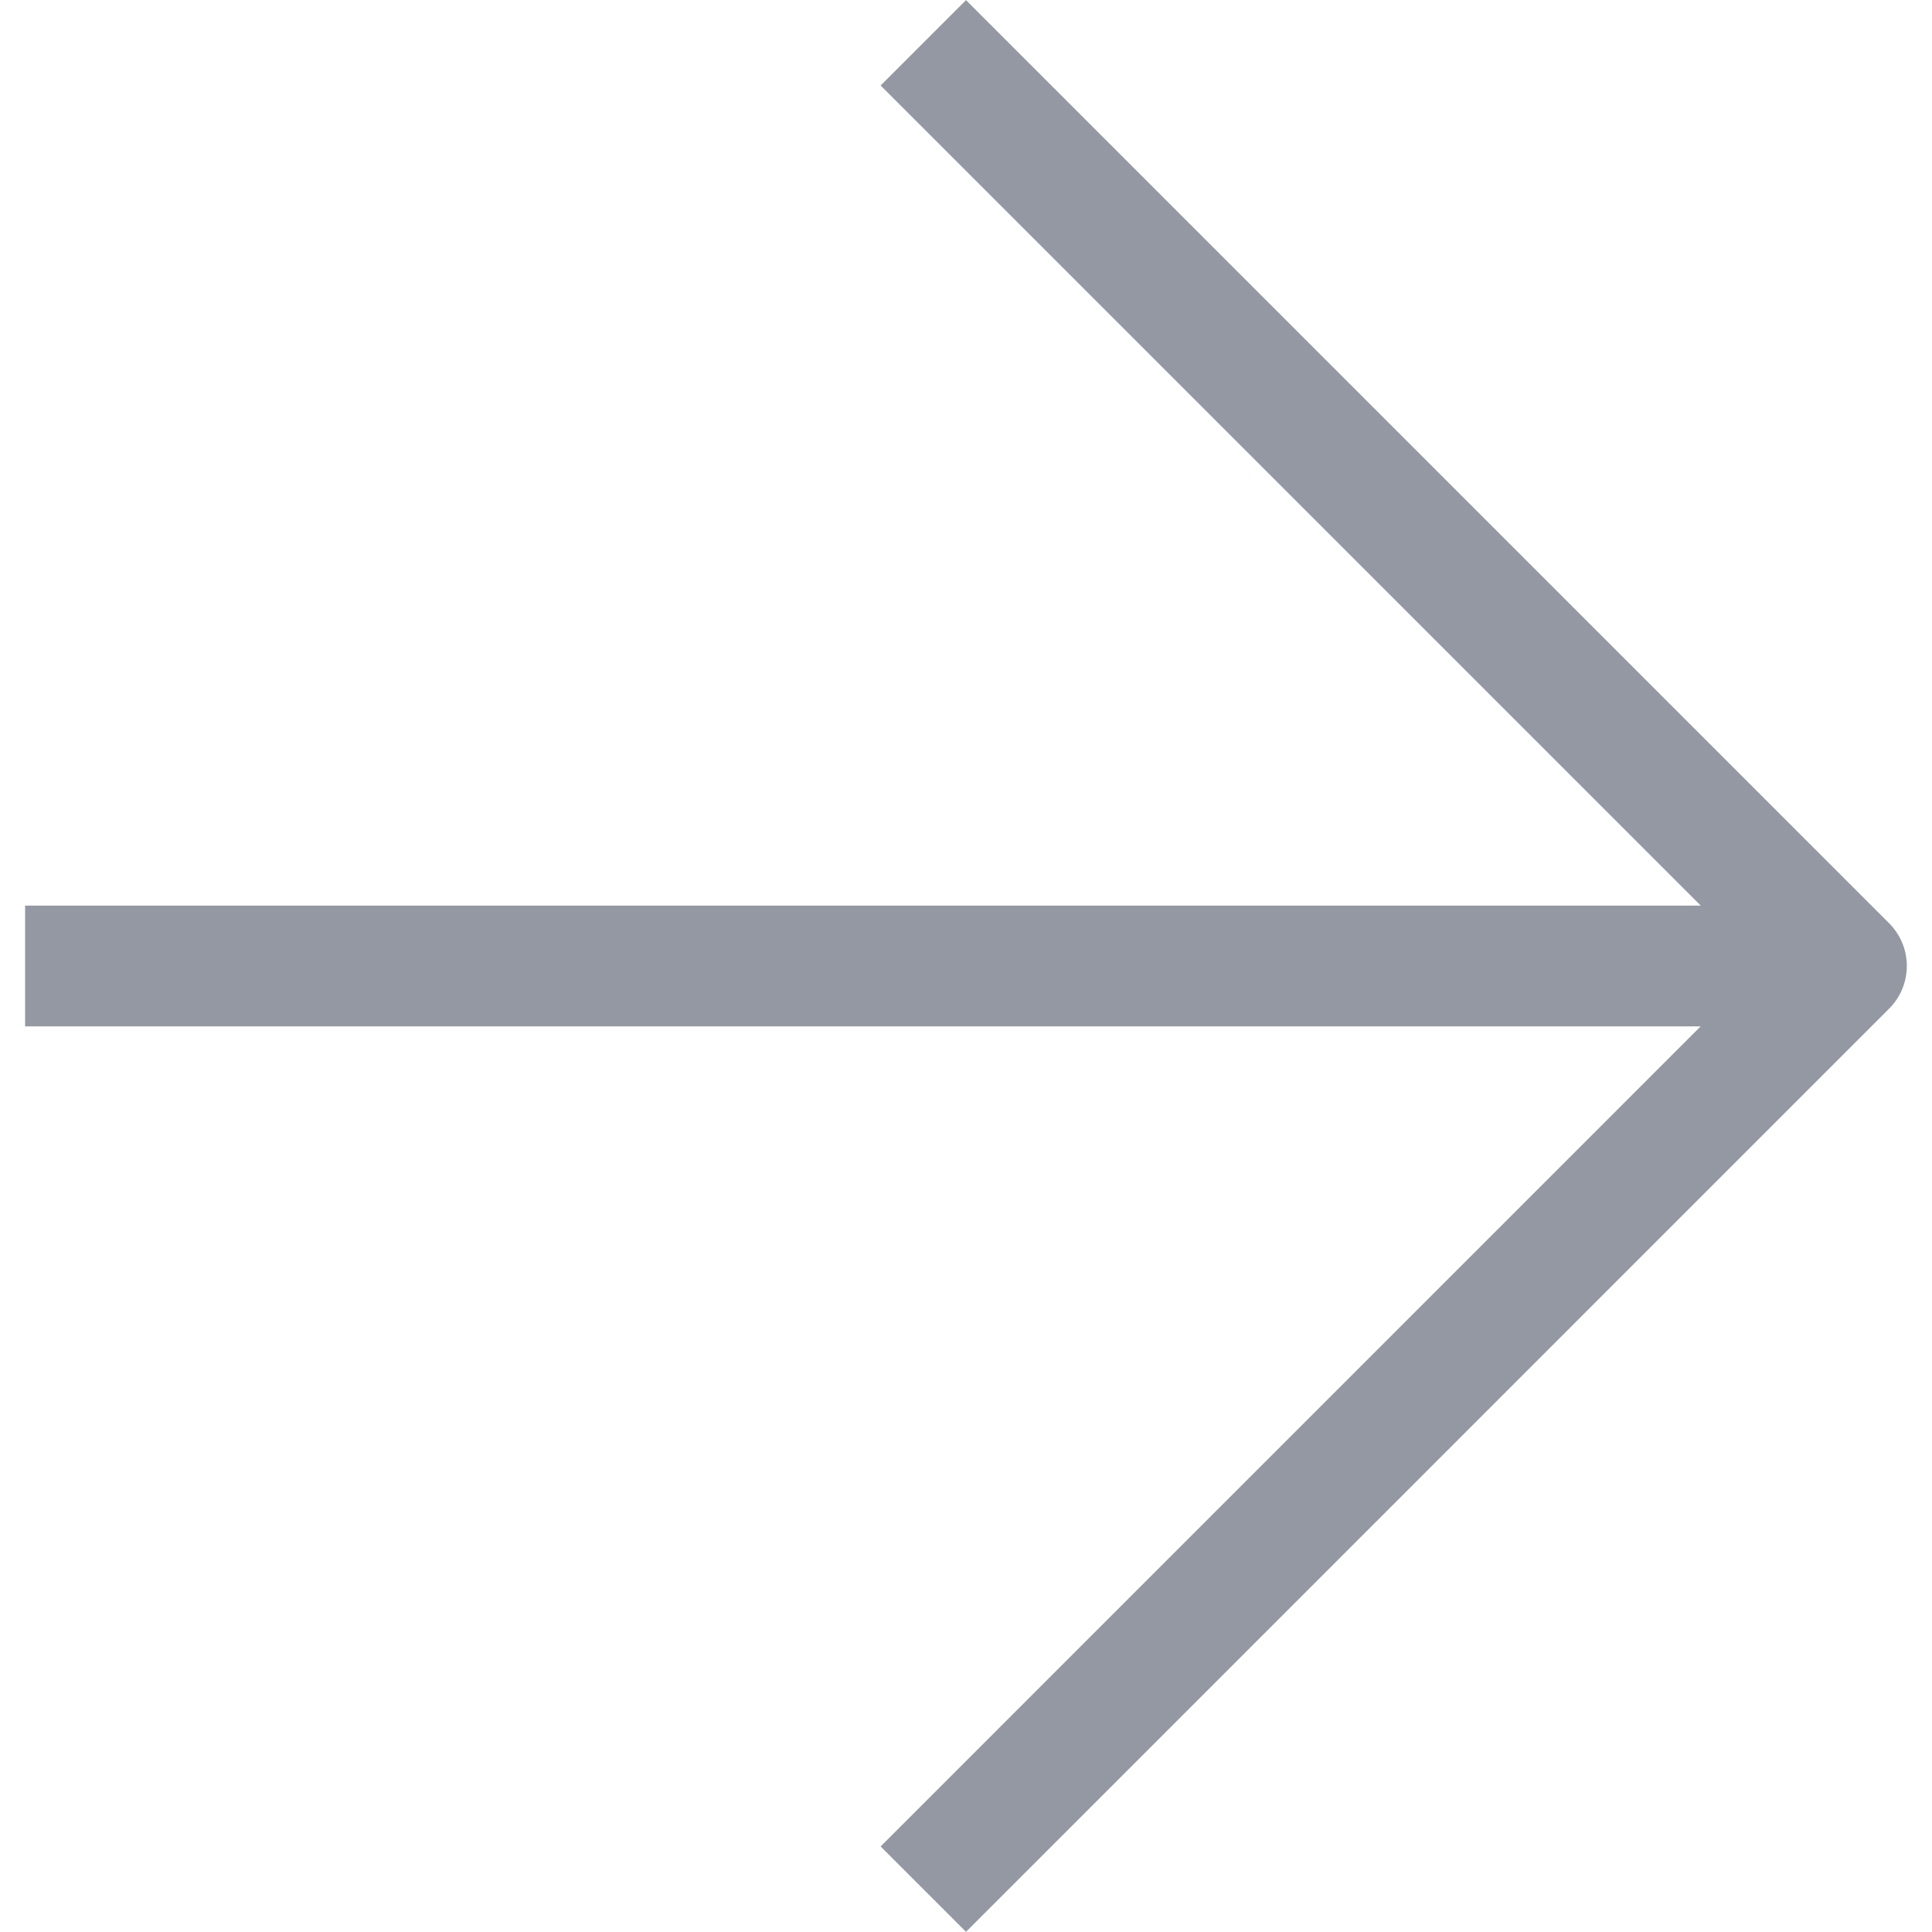 <svg width="32" height="32" viewBox="0 0 32 32" fill="none" xmlns="http://www.w3.org/2000/svg">
<path d="M1.416 16H28.499" stroke="#9498A3" stroke-width="2" stroke-linecap="square" stroke-linejoin="round"/>
<path d="M16 1.416L30.583 15.999L16 30.583" stroke="#9498A3" stroke-width="2" stroke-linecap="square" stroke-linejoin="round"/>
</svg>
